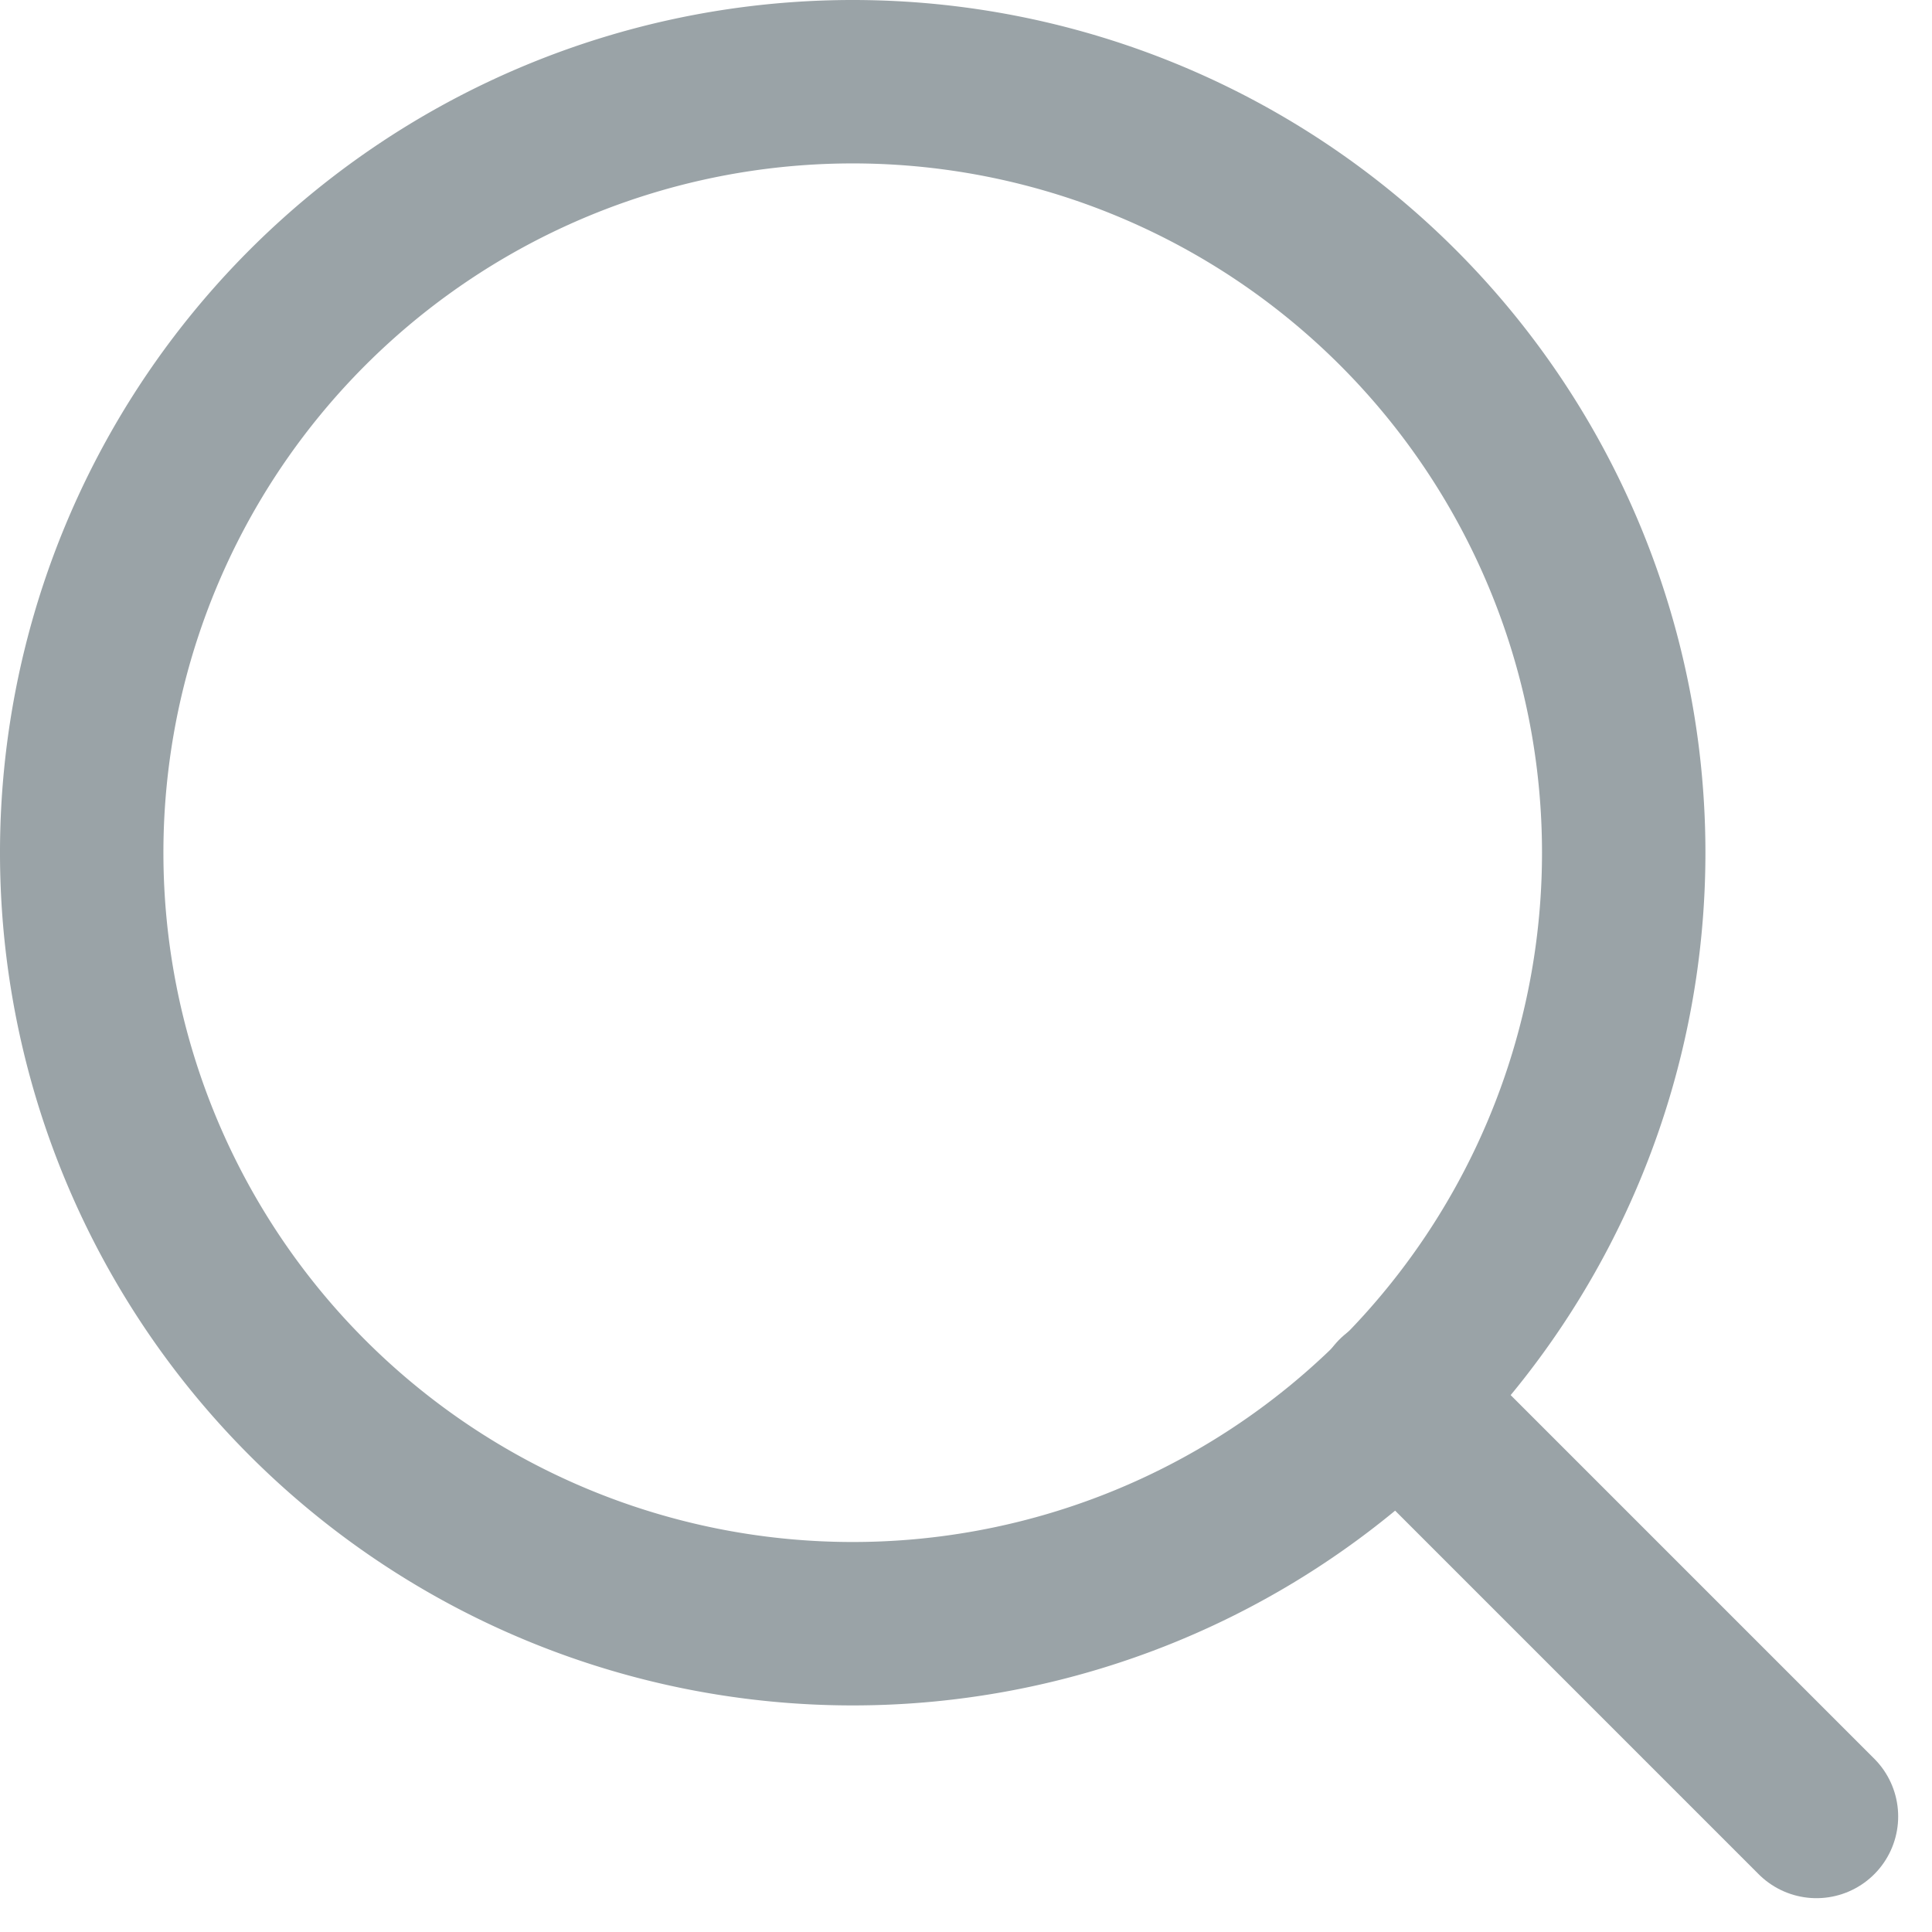 <svg xmlns="http://www.w3.org/2000/svg" width="23.645" height="23.645" viewBox="0 0 23.645 23.645">
  <g id="Icon_feather-search" data-name="Icon feather-search" transform="translate(-3.5 -3.5)">
    <path id="Path_183" data-name="Path 183" d="M23.372,13.936A9.436,9.436,0,1,1,13.936,4.5,9.436,9.436,0,0,1,23.372,13.936Z" fill="none" stroke="#9aa3a7" stroke-linecap="round" stroke-linejoin="round" stroke-width="2"/>
    <path id="Path_184" data-name="Path 184" d="M30.106,30.106l-5.131-5.131" transform="translate(-4.375 -4.375)" fill="none" stroke="#9aa3a7" stroke-linecap="round" stroke-linejoin="round" stroke-width="2"/>
  </g>
</svg>
